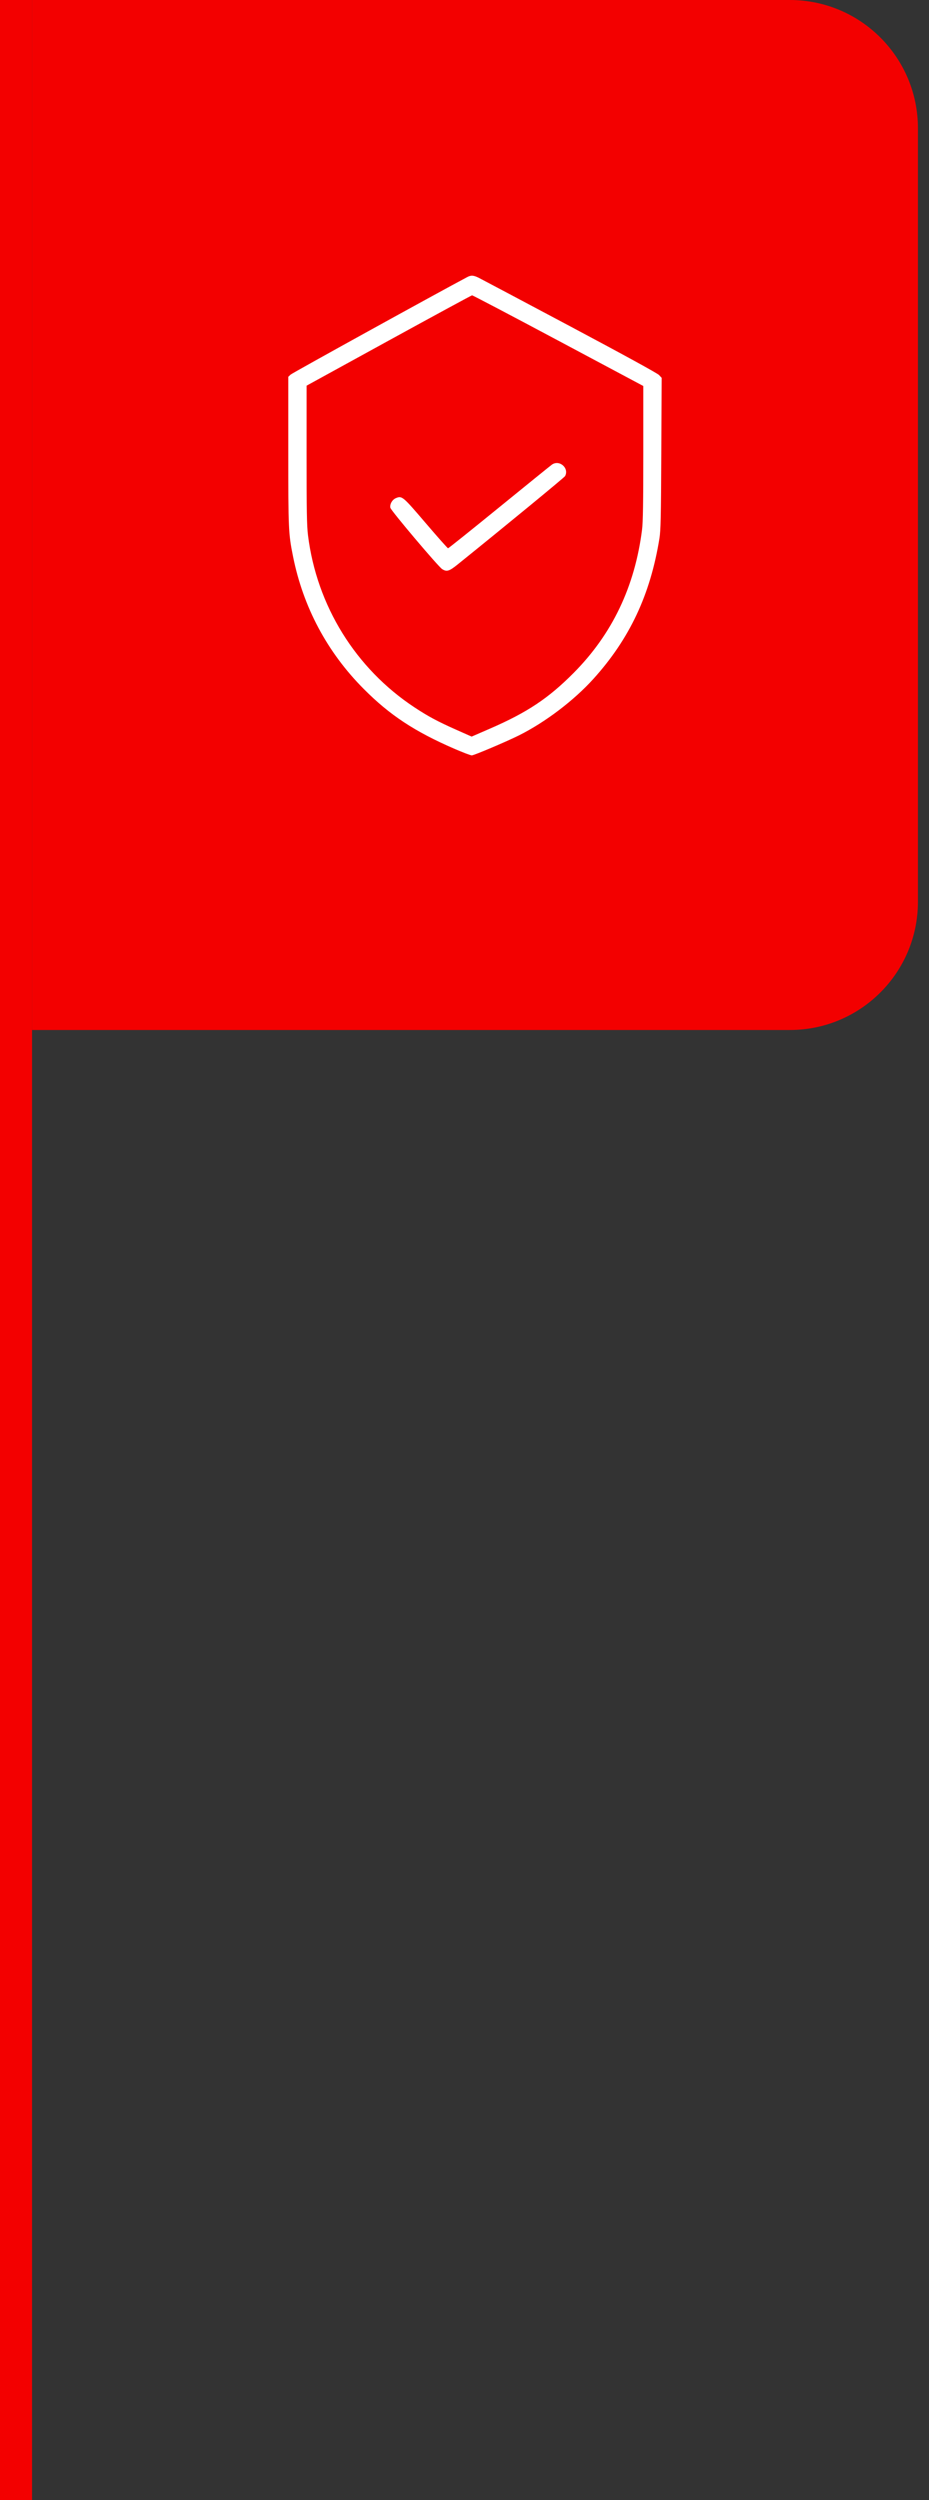 <?xml version="1.0" encoding="UTF-8"?> <svg xmlns="http://www.w3.org/2000/svg" width="58" height="156" viewBox="0 0 58 156" fill="none"><rect x="0" y="0" width="58" height="156" fill="#333333" stroke="none"/> <line x1="1" y1="156" x2="1" y2="-5.16589e-08" stroke="#F30000" stroke-width="2"></line> <path d="M2 0H49.309C53.727 0 57.309 3.582 57.309 8V56.271C57.309 60.689 53.727 64.271 49.309 64.271H2V0Z" fill="#F30000"></path> <g clip-path="url(#clip0_2205_631)"> <path fill-rule="evenodd" clip-rule="evenodd" d="M29.169 17.291C27.295 18.284 18.251 23.274 18.145 23.374L17.999 23.512V28.146C17.999 33.068 18.009 33.293 18.293 34.711C18.926 37.881 20.428 40.697 22.707 42.987C24.332 44.621 25.882 45.644 28.367 46.722C28.892 46.949 29.381 47.136 29.454 47.136C29.593 47.136 31.651 46.263 32.414 45.88C34.052 45.059 35.83 43.709 37.046 42.364C39.308 39.862 40.602 37.112 41.17 33.597C41.25 33.103 41.268 32.282 41.287 28.295L41.31 23.578L41.146 23.402C41.043 23.292 38.978 22.161 35.602 20.364C32.642 18.79 30.084 17.433 29.916 17.348C29.567 17.172 29.416 17.16 29.169 17.291ZM24.272 21.249L19.142 24.065L19.141 28.365C19.14 31.882 19.156 32.798 19.229 33.395C19.771 37.791 22.202 41.718 25.885 44.144C26.735 44.705 27.332 45.024 28.482 45.535L29.446 45.963L30.594 45.464C32.921 44.452 34.237 43.576 35.808 41.996C38.222 39.567 39.637 36.605 40.086 33.042C40.143 32.584 40.163 31.367 40.163 28.257V24.086L34.852 21.254C31.932 19.696 29.511 18.425 29.472 18.428C29.434 18.431 27.094 19.701 24.272 21.249ZM34.459 28.991C34.38 29.046 32.9 30.244 31.171 31.652C29.442 33.06 28.003 34.212 27.973 34.212C27.944 34.212 27.316 33.505 26.578 32.641C25.14 30.958 25.098 30.923 24.714 31.084C24.488 31.178 24.323 31.468 24.372 31.686C24.412 31.867 27.363 35.358 27.605 35.512C27.888 35.693 28.046 35.646 28.568 35.225C31.619 32.766 35.234 29.794 35.28 29.708C35.547 29.208 34.926 28.665 34.459 28.991Z" fill="white"></path> </g> <defs> <clipPath id="clip0_2205_631"> <rect width="30" height="30" fill="white" transform="translate(14.655 17.136)"></rect> </clipPath> </defs> </svg> 